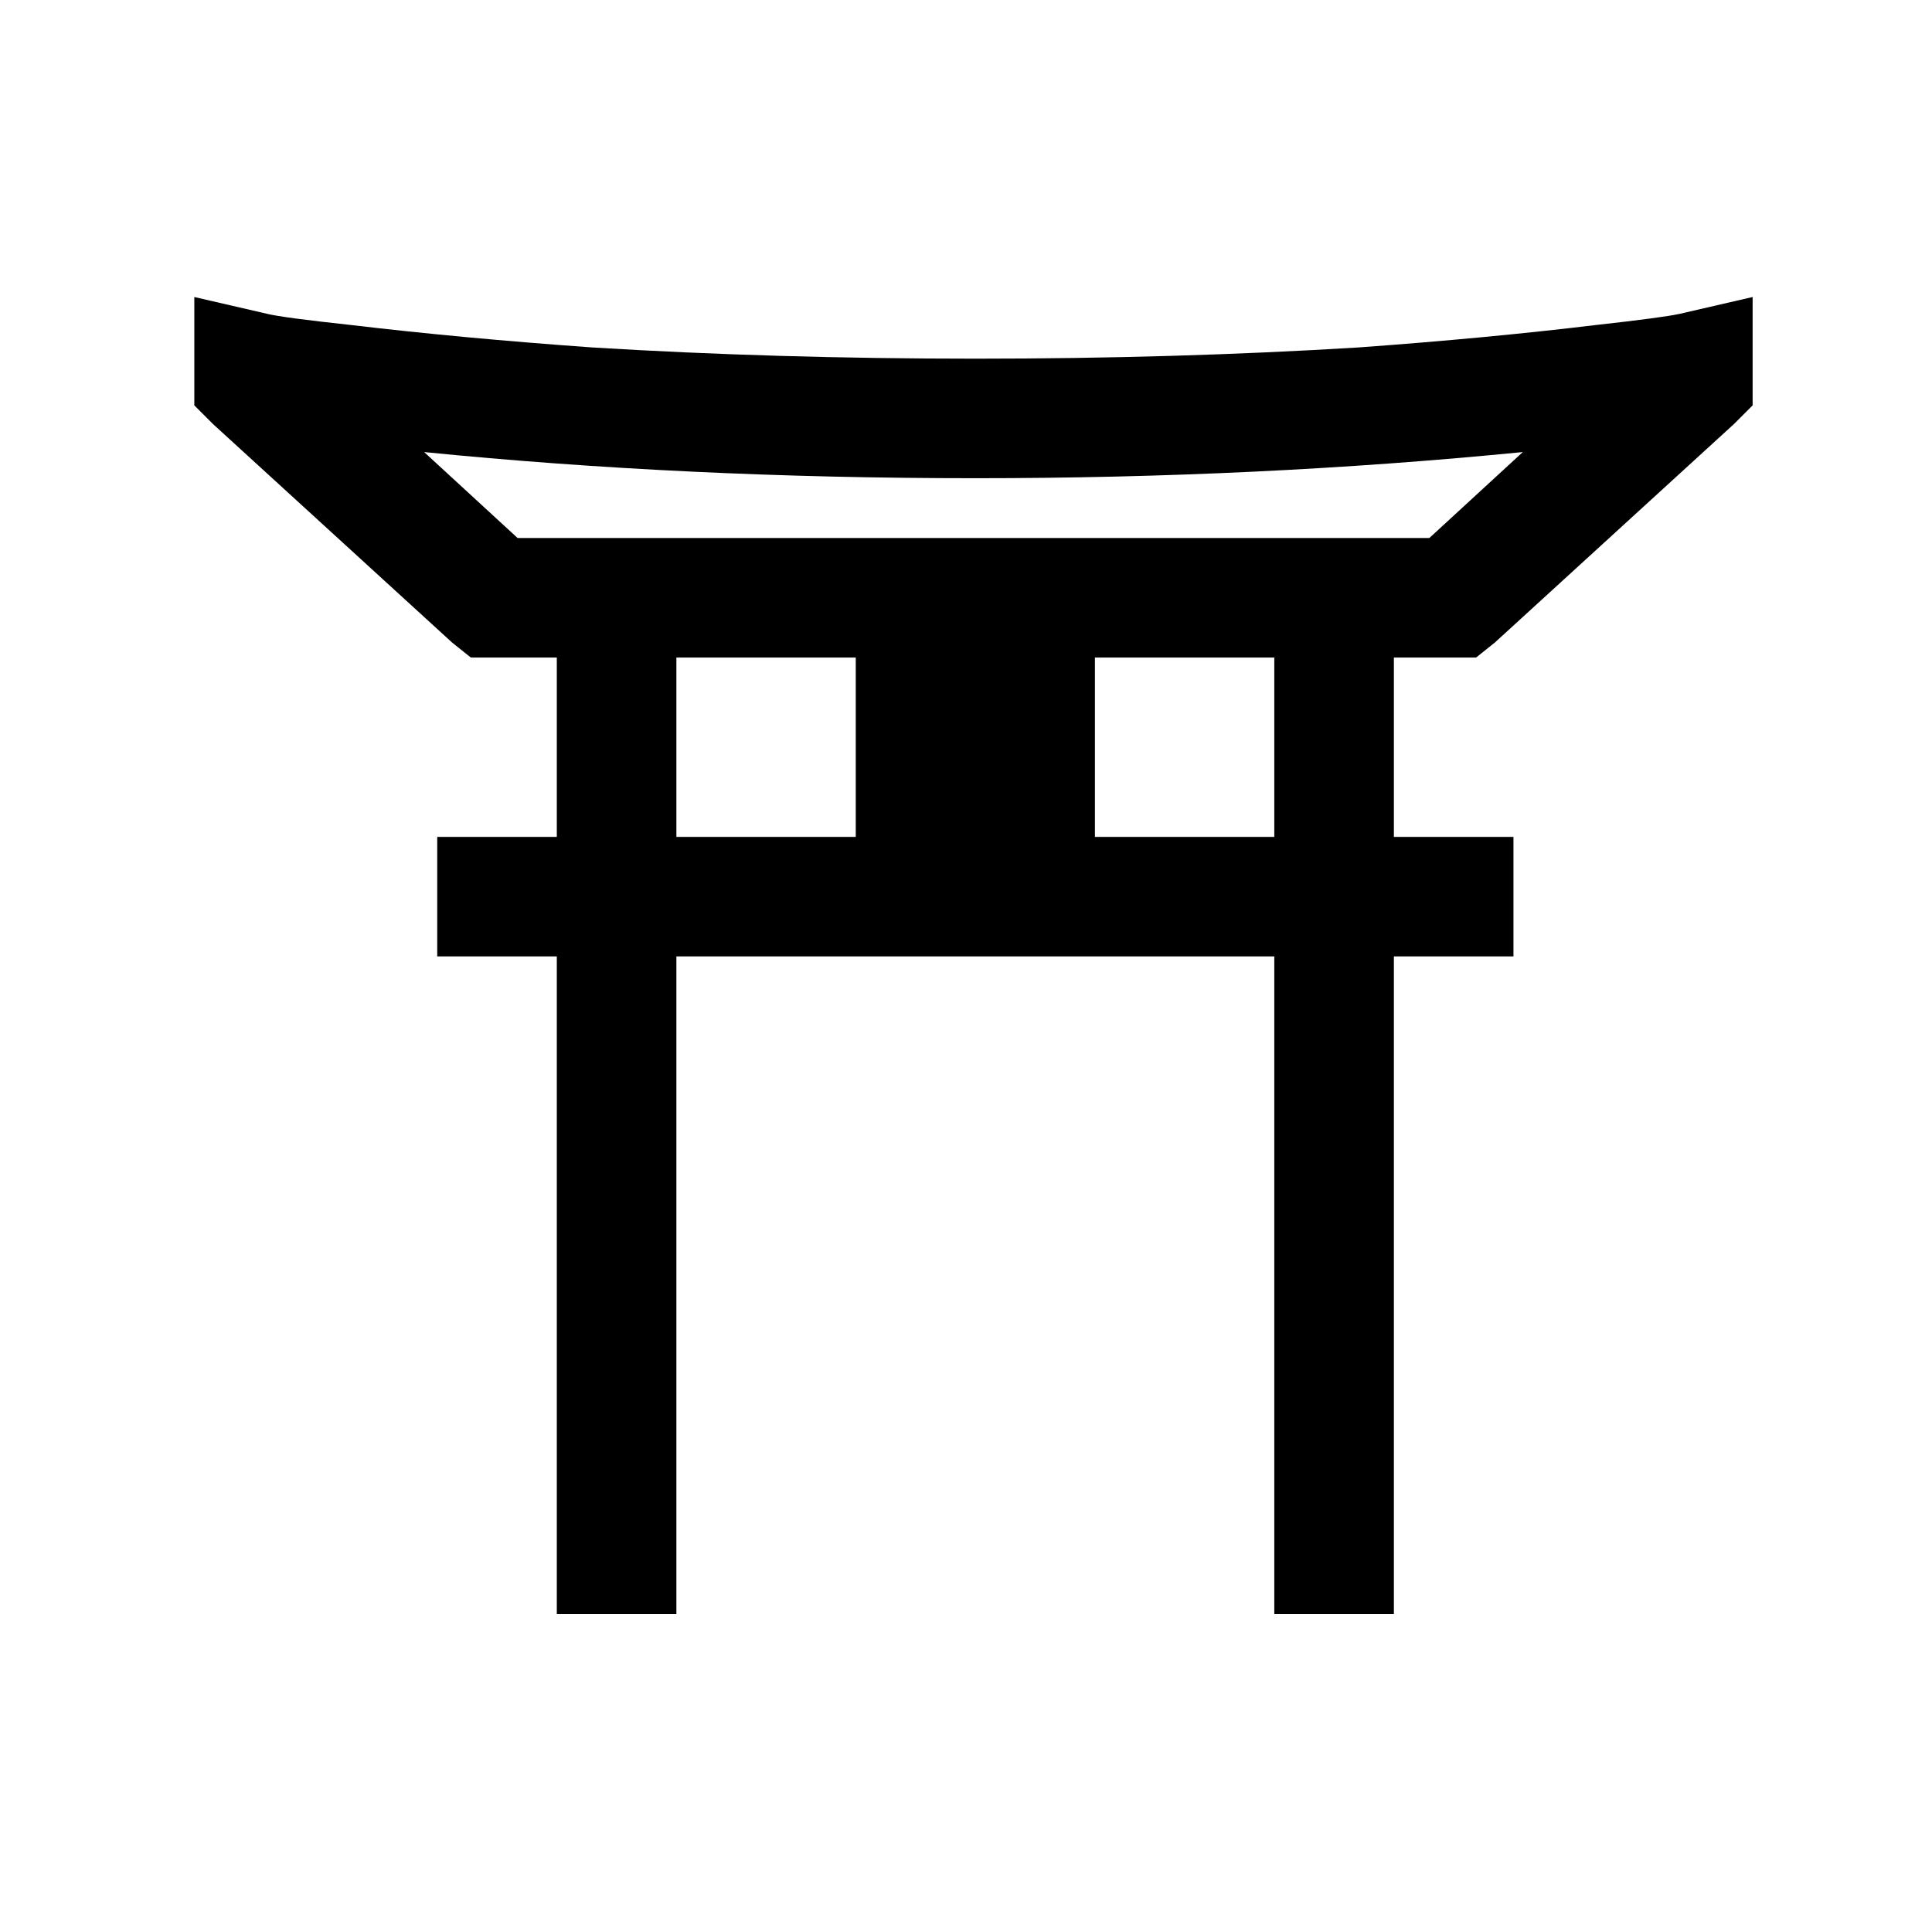 <?xml version="1.0" standalone="no"?>
<!DOCTYPE svg PUBLIC "-//W3C//DTD SVG 1.1//EN" "http://www.w3.org/Graphics/SVG/1.1/DTD/svg11.dtd" >
<svg xmlns="http://www.w3.org/2000/svg" xmlns:xlink="http://www.w3.org/1999/xlink" version="1.1" viewBox="-10 0 1034 1024">
   <path fill="currentColor"
d="M94 159v58l10 10l128 117l10 8h46v96h-64v64h64v352h64v-352h320v352h64v-352h64v-64h-64v-96h44l10 -8l128 -117l10 -10v-58l-39 9q-9 2 -45 6q-58 7 -127 12q-98 6 -205 6t-205 -6q-70 -5 -129 -12q-37 -4 -45 -6zM217 242q140 14 295 14q151 0 293 -14l-50 46h-488z
M352 352h96v96h-96v-96zM576 352h96v96h-96v-96z" />
</svg>
